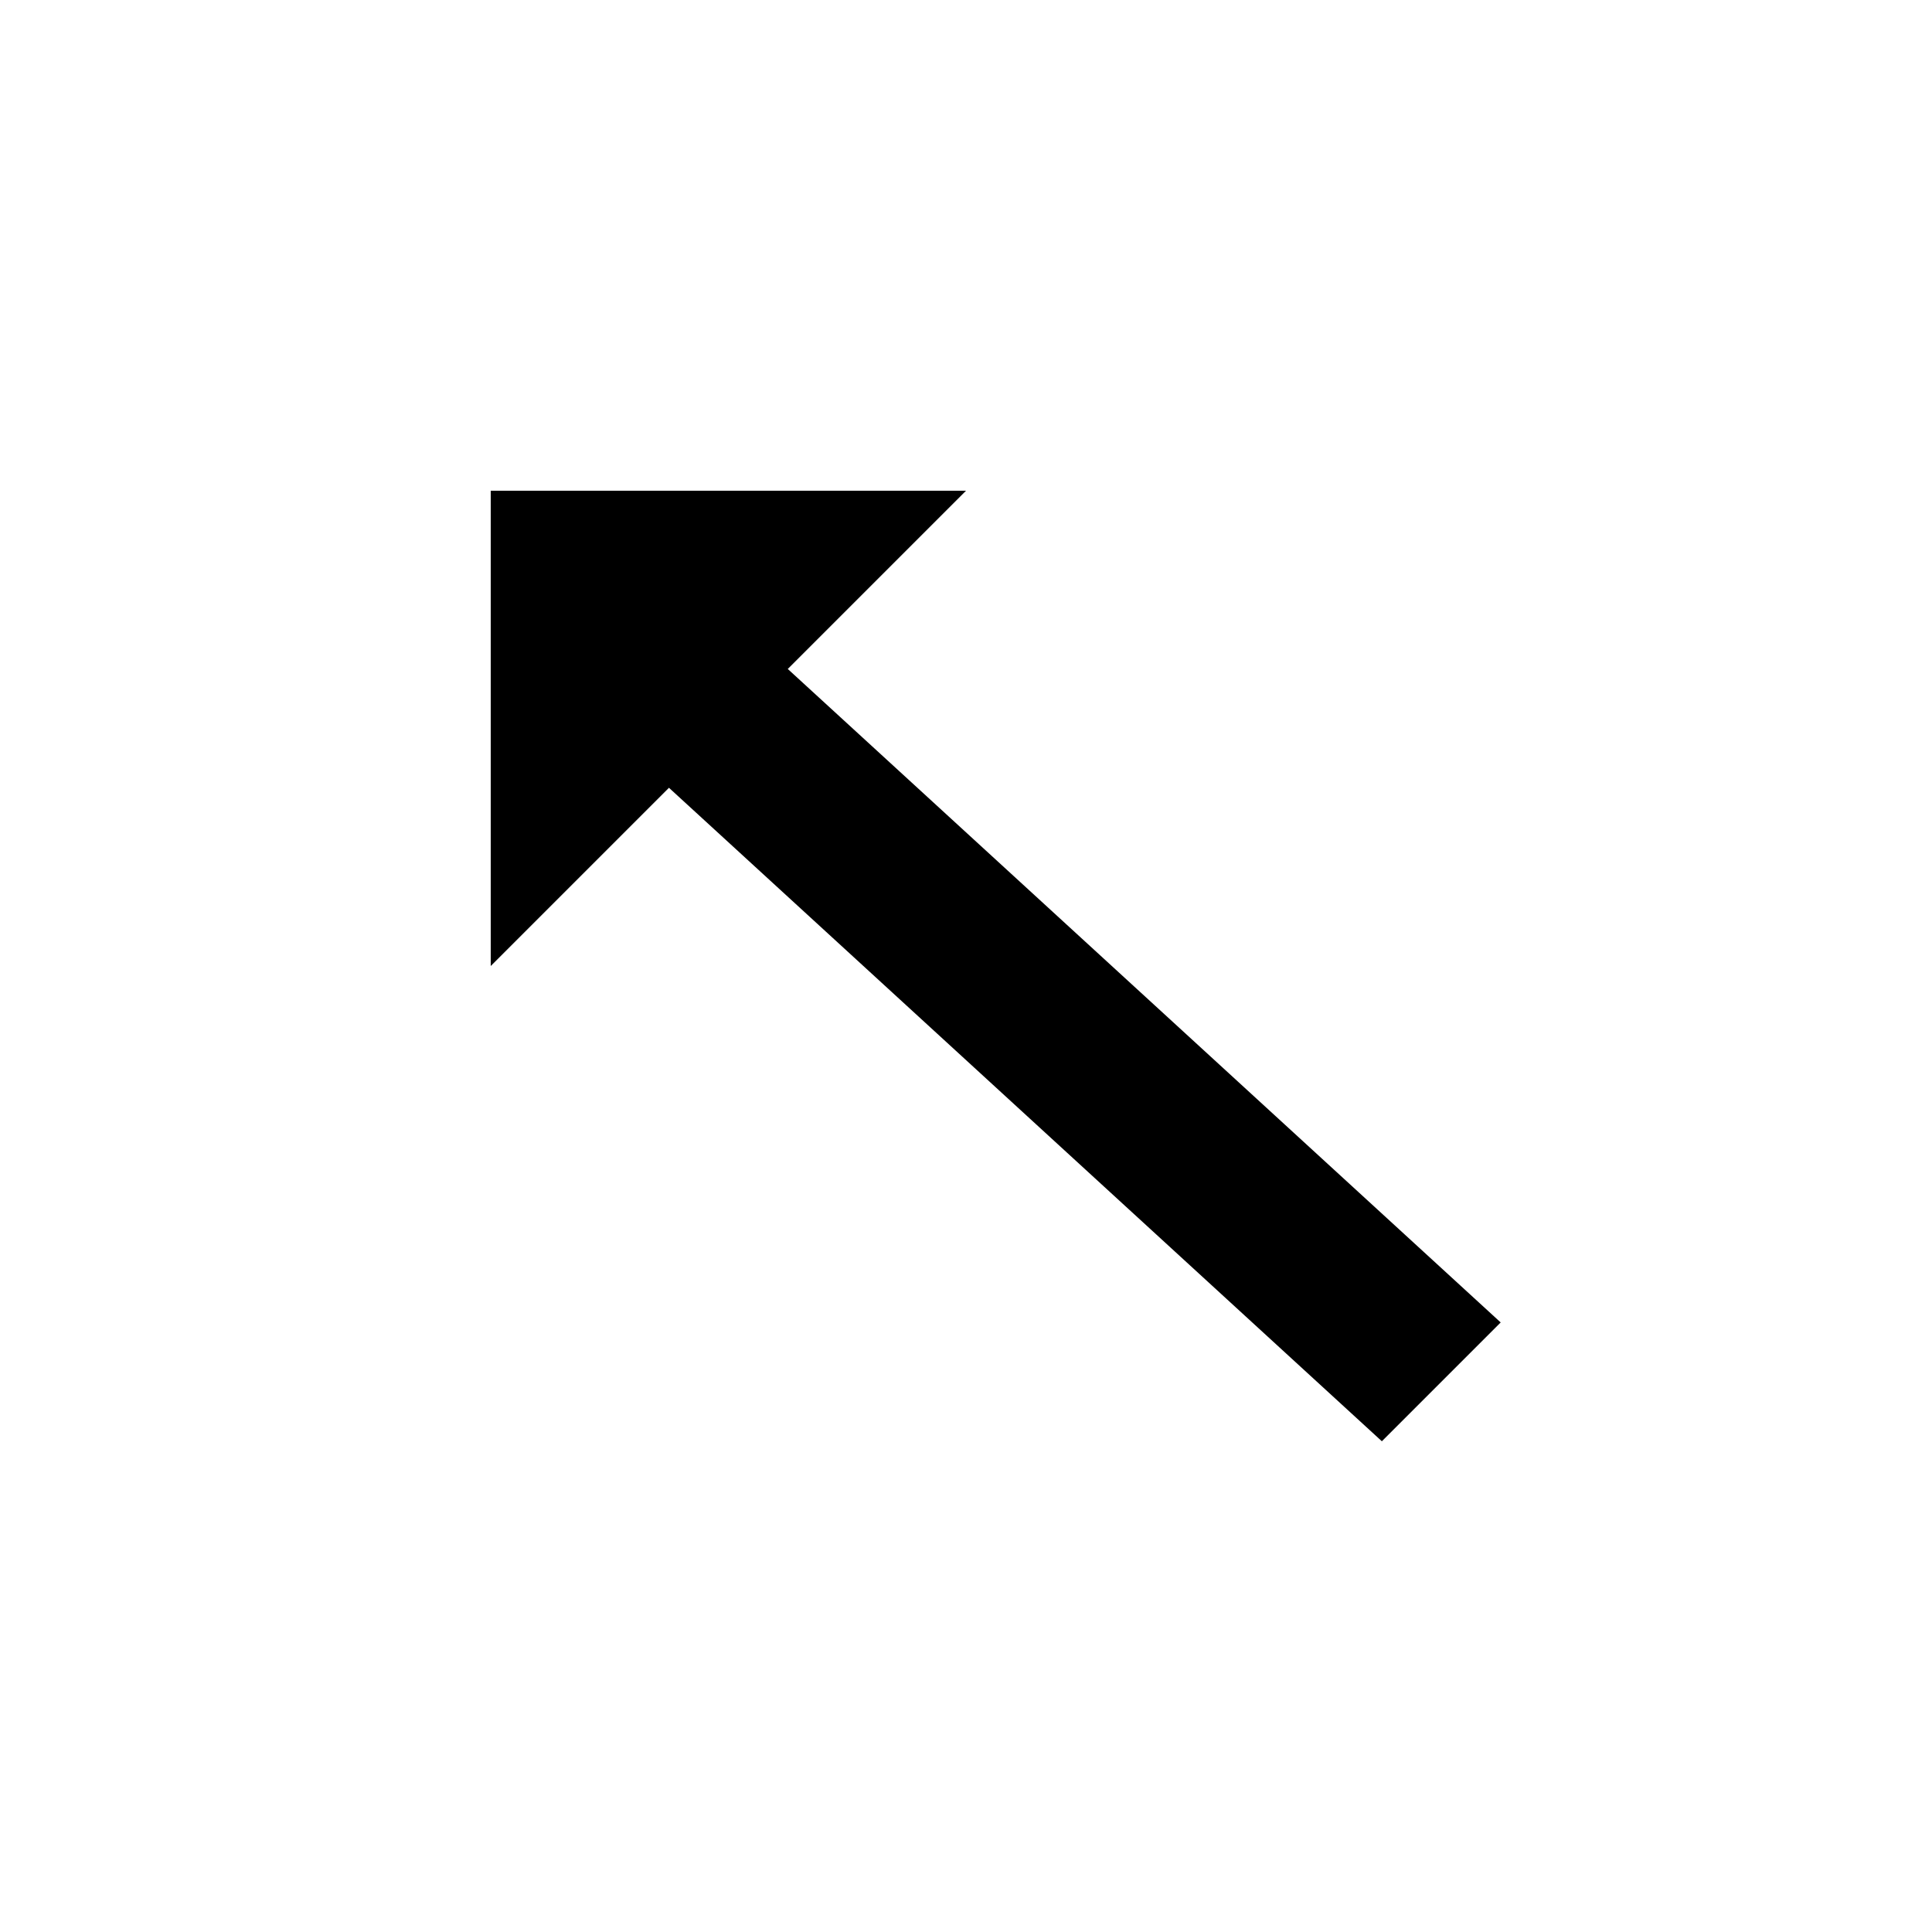 <?xml version="1.0" encoding="UTF-8"?>
<!-- Uploaded to: ICON Repo, www.iconrepo.com, Generator: ICON Repo Mixer Tools -->
<svg fill="#000000" width="800px" height="800px" version="1.1" viewBox="144 144 512 512" xmlns="http://www.w3.org/2000/svg">
 <path d="m274.05 274.05v125.95l47.23-47.23 188.93 173.18 31.488-31.488-188.93-173.18 47.23-47.23z" fill-rule="evenodd"/>
</svg>